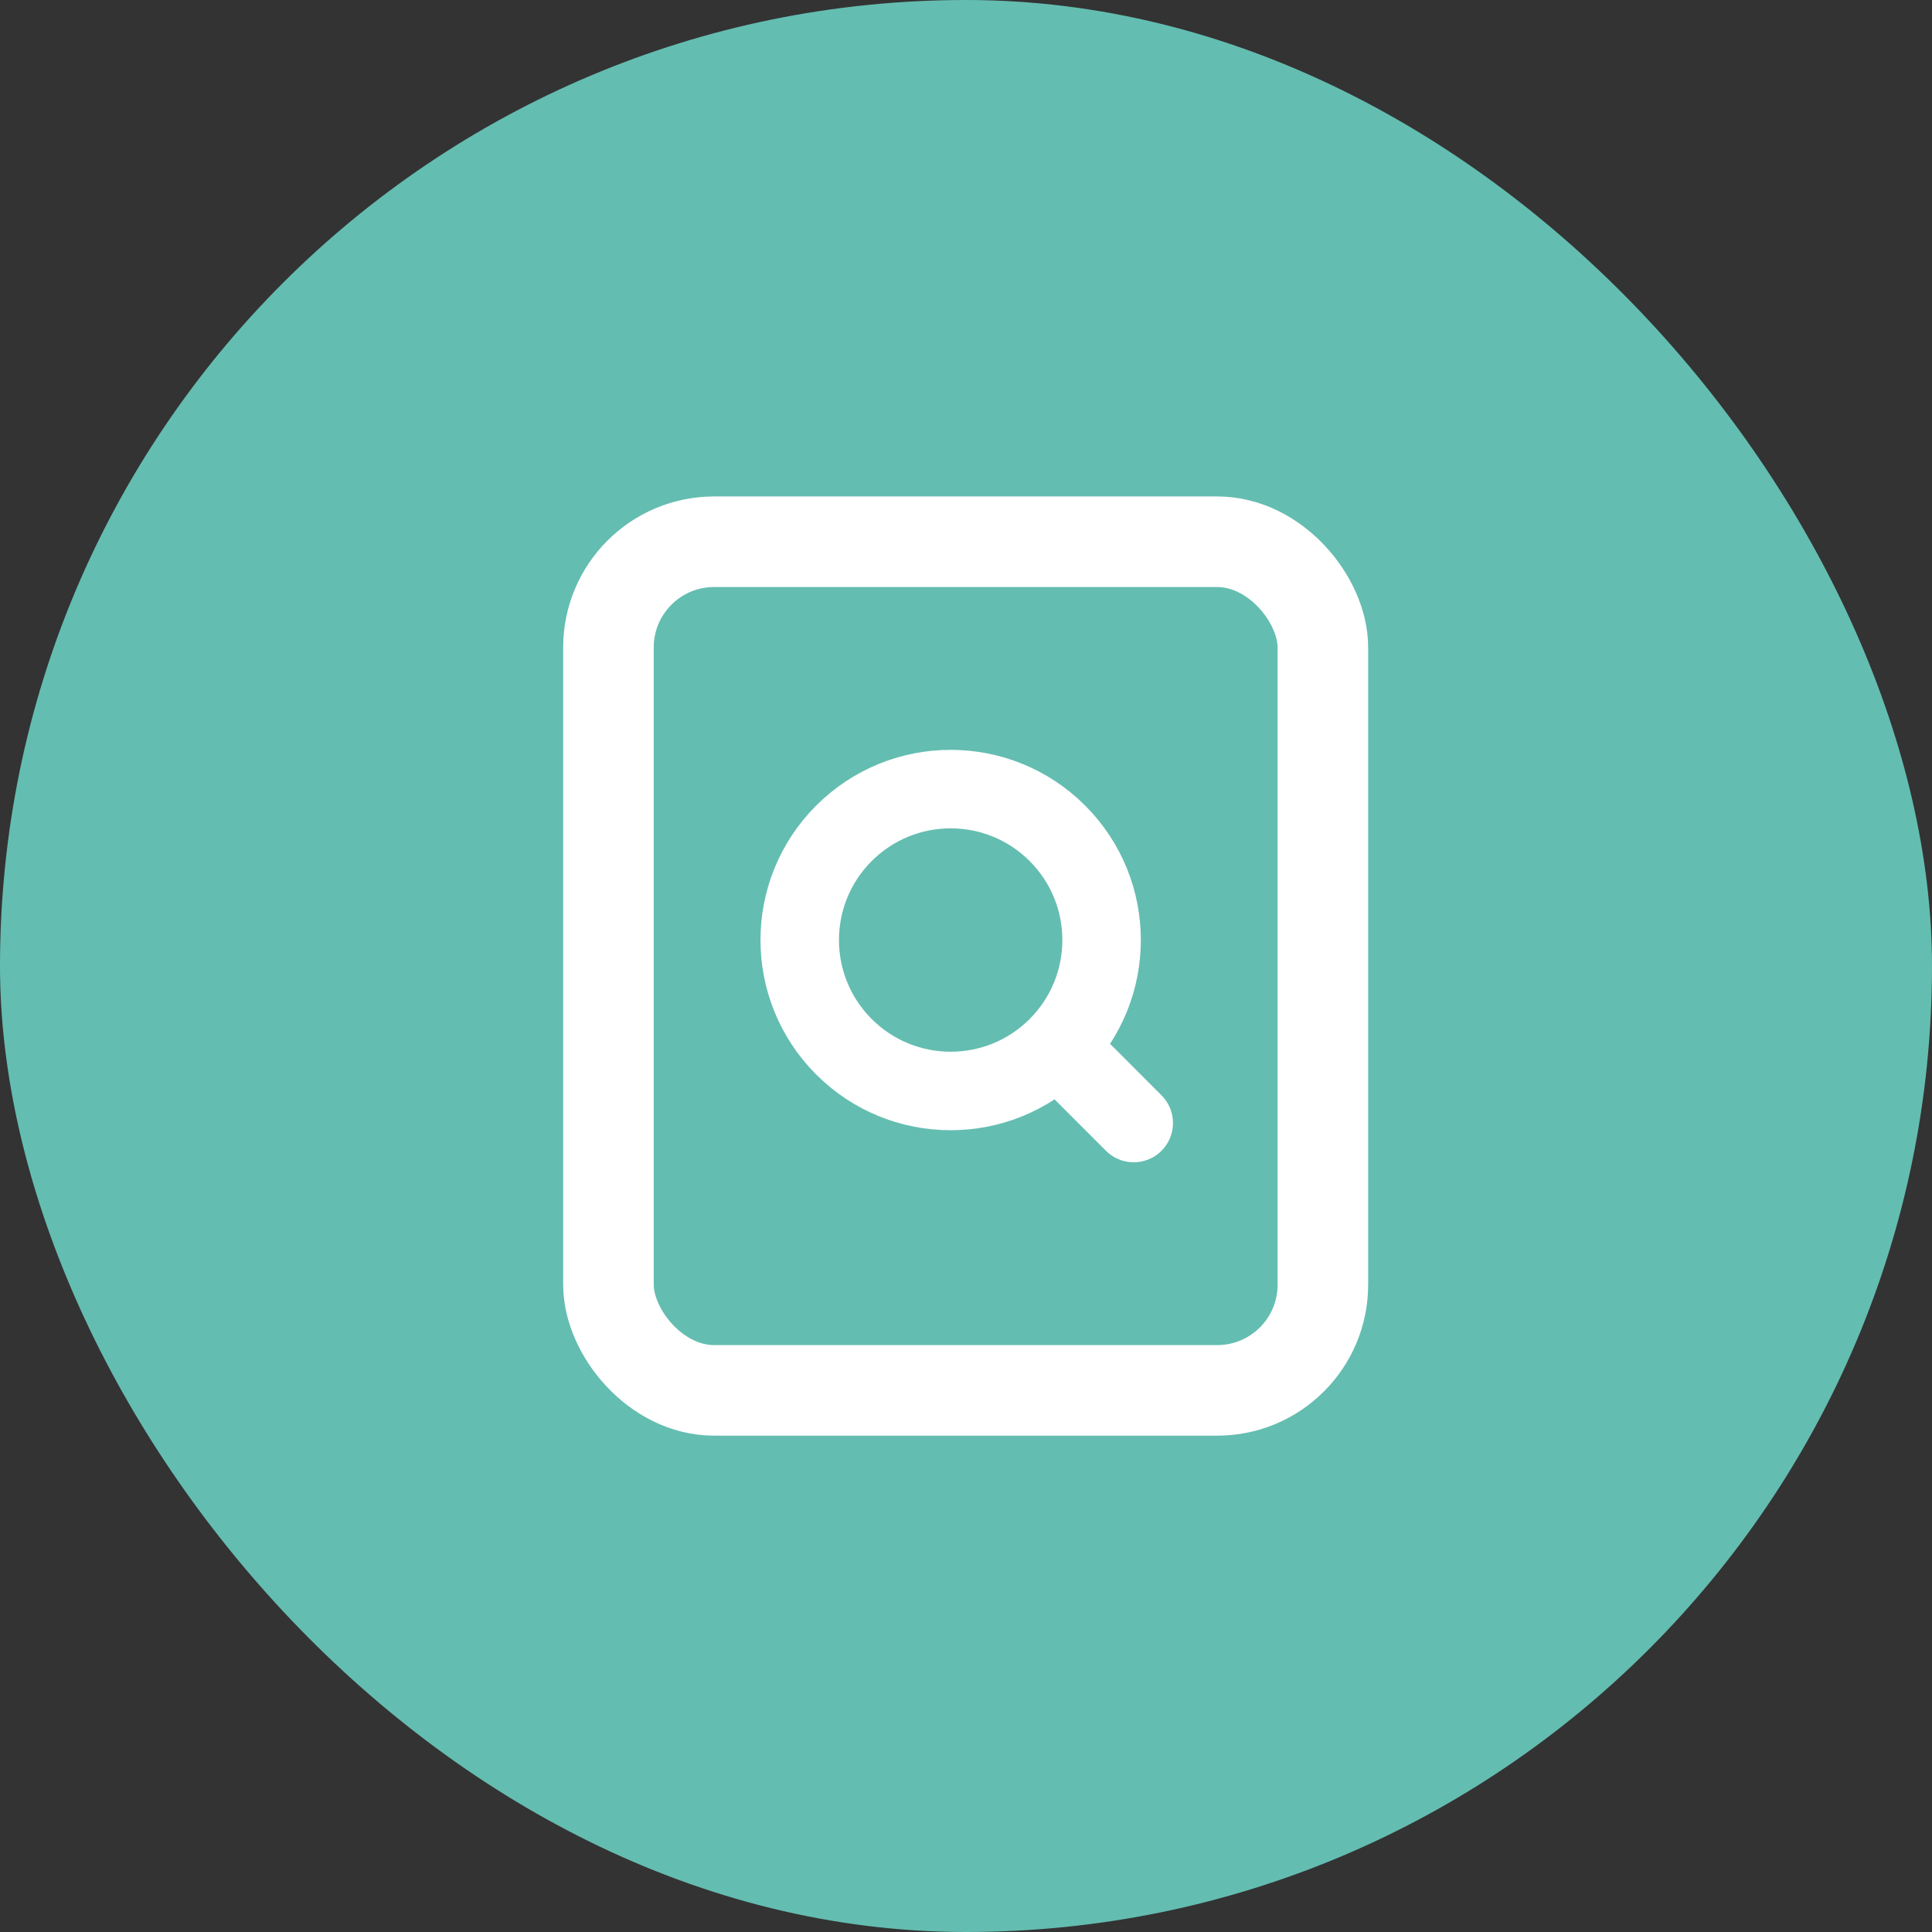 <svg width="32" height="32" viewBox="0 0 32 32" fill="none" xmlns="http://www.w3.org/2000/svg">
<rect x="0" y="0" width="32" height="32" fill="#333333" stroke="none"/>
<g id="Group 1940698358">
<rect id="Rectangle 4785" width="32" height="32" rx="16" fill="#64BDB1"/>
<g id="Frame 1940698043">
<rect id="Rectangle 4789" x="10.078" y="8.973" width="11.833" height="14.056" rx="1.75" stroke="white" stroke-width="1.5"/>
<g id="Group 1940698310">
<g id="Group 1940698308">
<g id="Group 1940698314">
<circle id="Ellipse 650" cx="15.746" cy="15.57" r="2.5" transform="rotate(-45 15.746 15.57)" stroke="white" stroke-width="1.3" stroke-linecap="round"/>
<line id="Line 694" x1="17.576" y1="17.398" x2="18.778" y2="18.601" stroke="white" stroke-width="1.3" stroke-linecap="round"/>
</g>
</g>
</g>
</g>
</g>
</svg>
